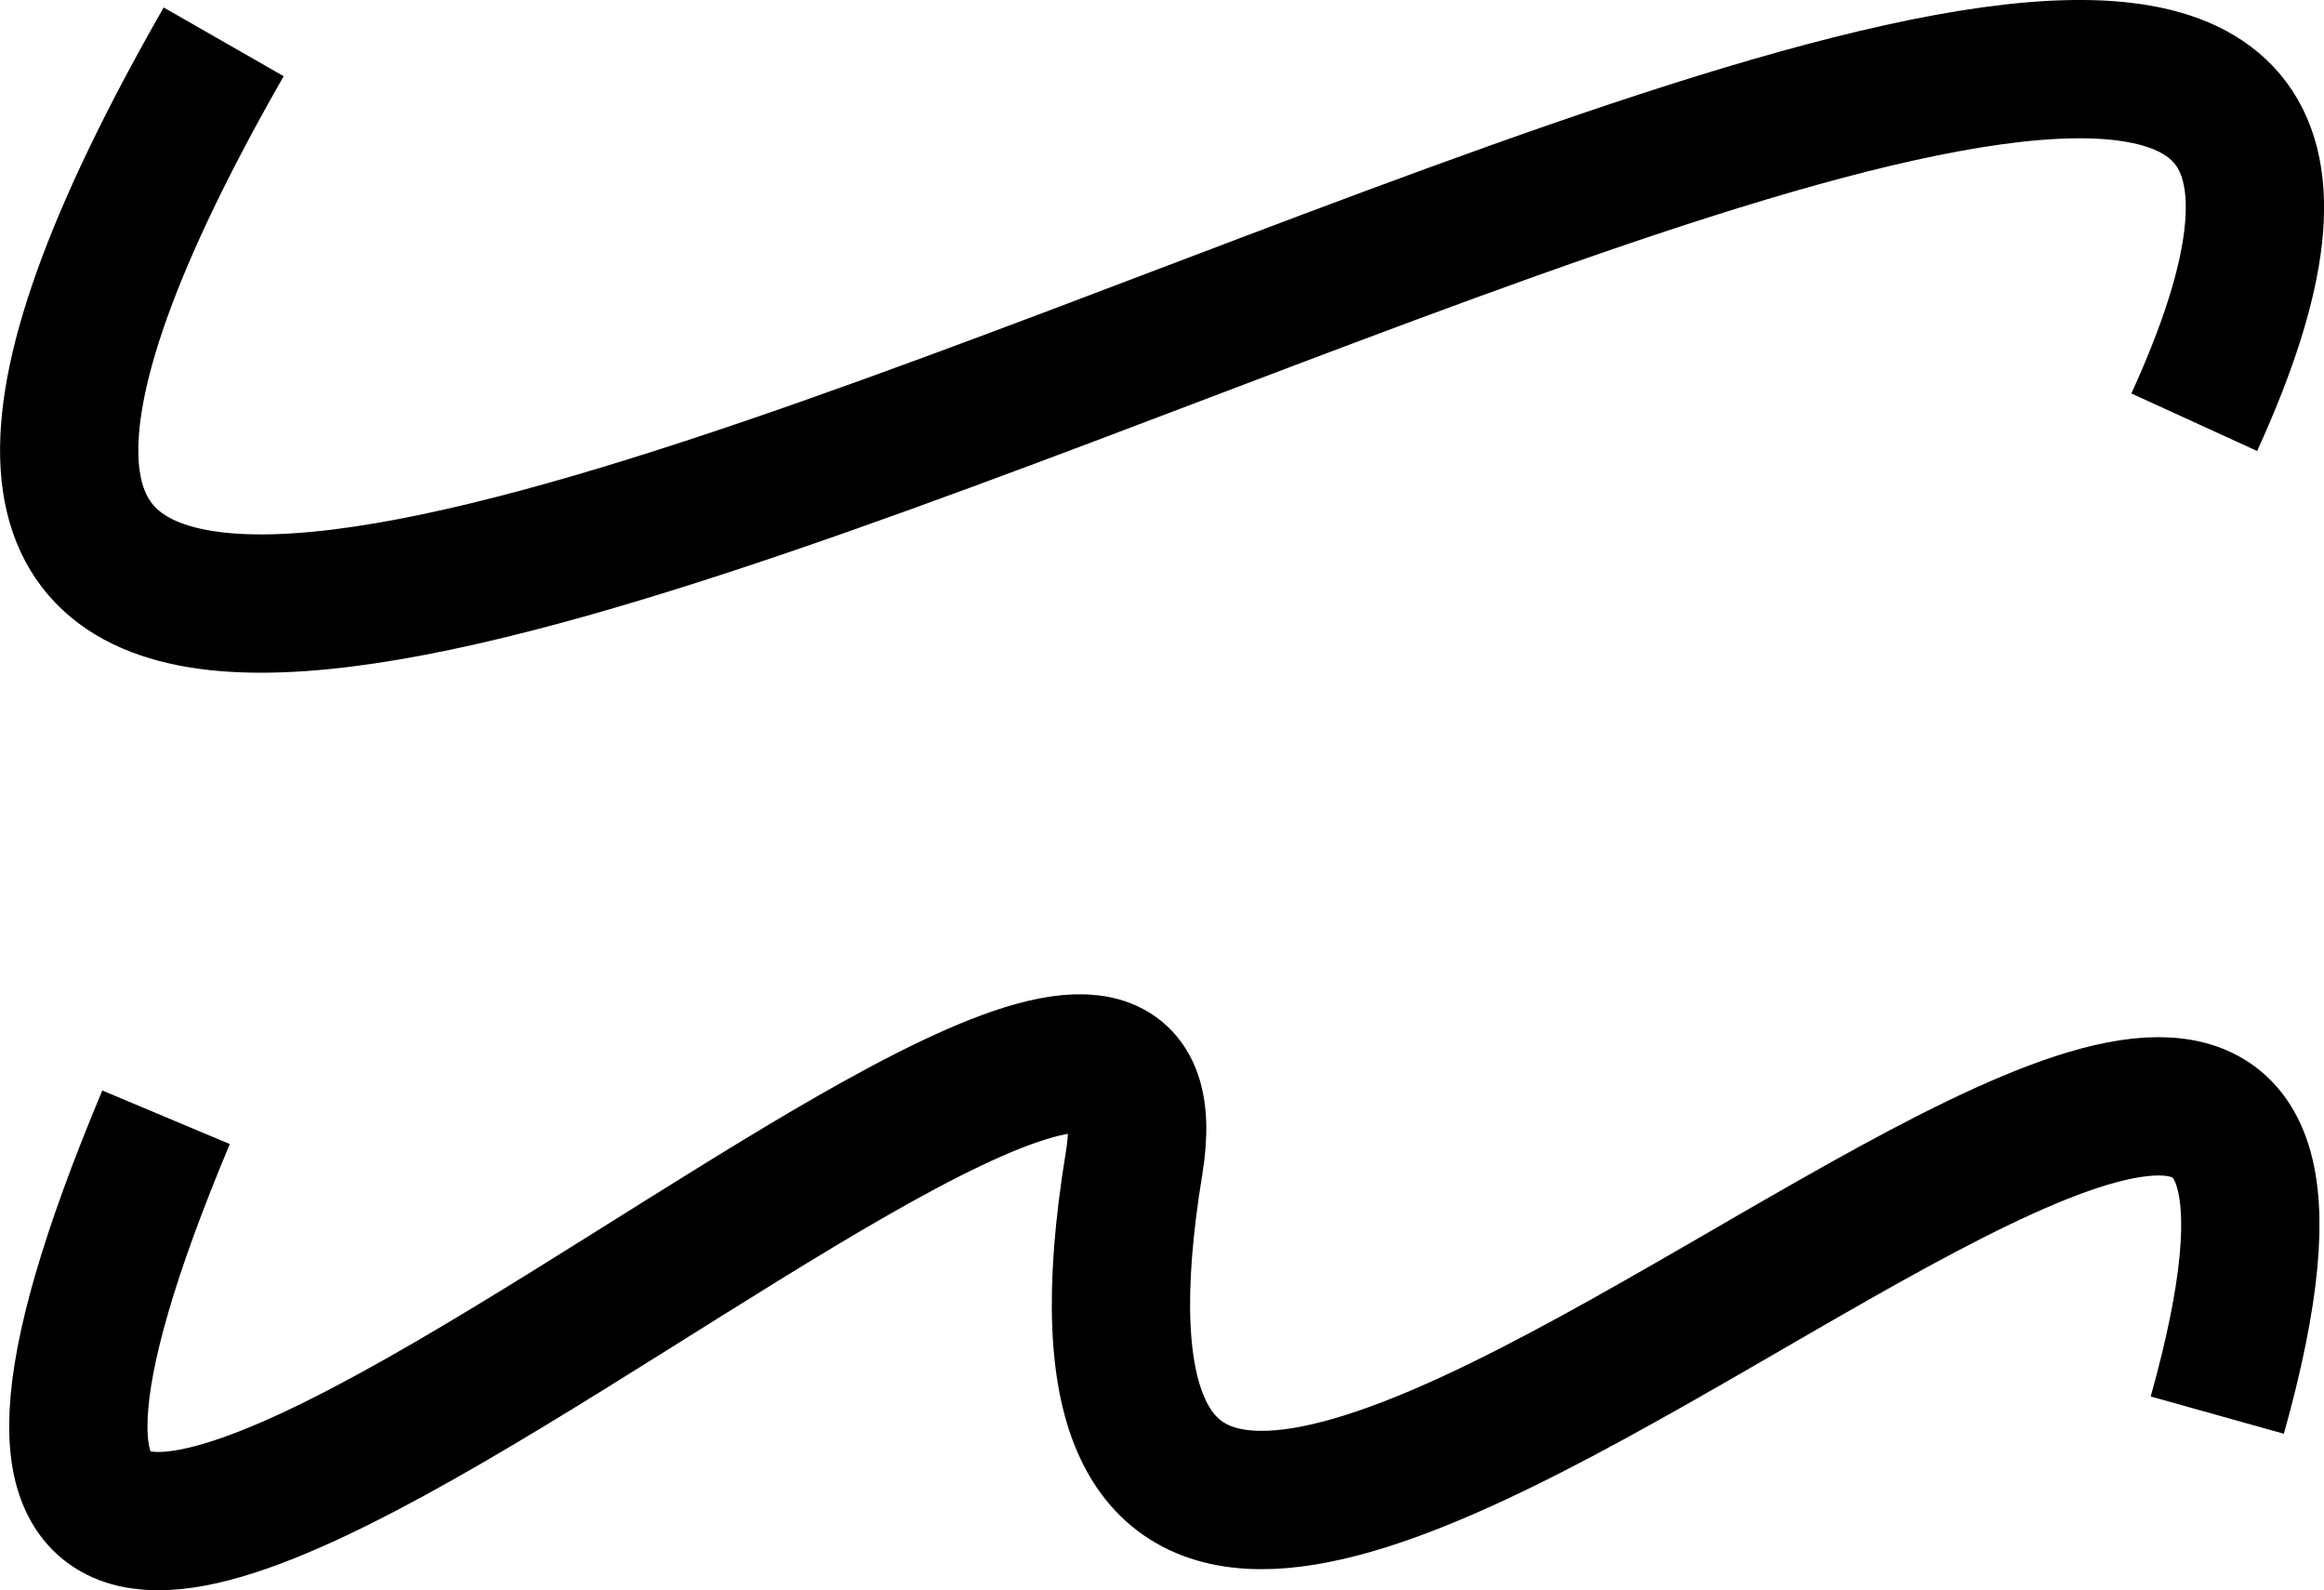 <svg xmlns="http://www.w3.org/2000/svg" viewBox="0 0 201.67 137.97"><defs><style>.cls-1{fill:none;stroke:#000;stroke-miterlimit:10;stroke-width:12px;}</style></defs><g id="Layer_2" data-name="Layer 2"><g id="Layer_1-2" data-name="Layer 1"><path class="cls-1" d="M19.41,3.63c-79,138,219-72,171,33"/><path class="cls-1" d="M14.41,96.93c-40,95.29,91-38.71,84,4-14.67,89.44,117.79-63.17,94,21.84"/></g></g></svg>